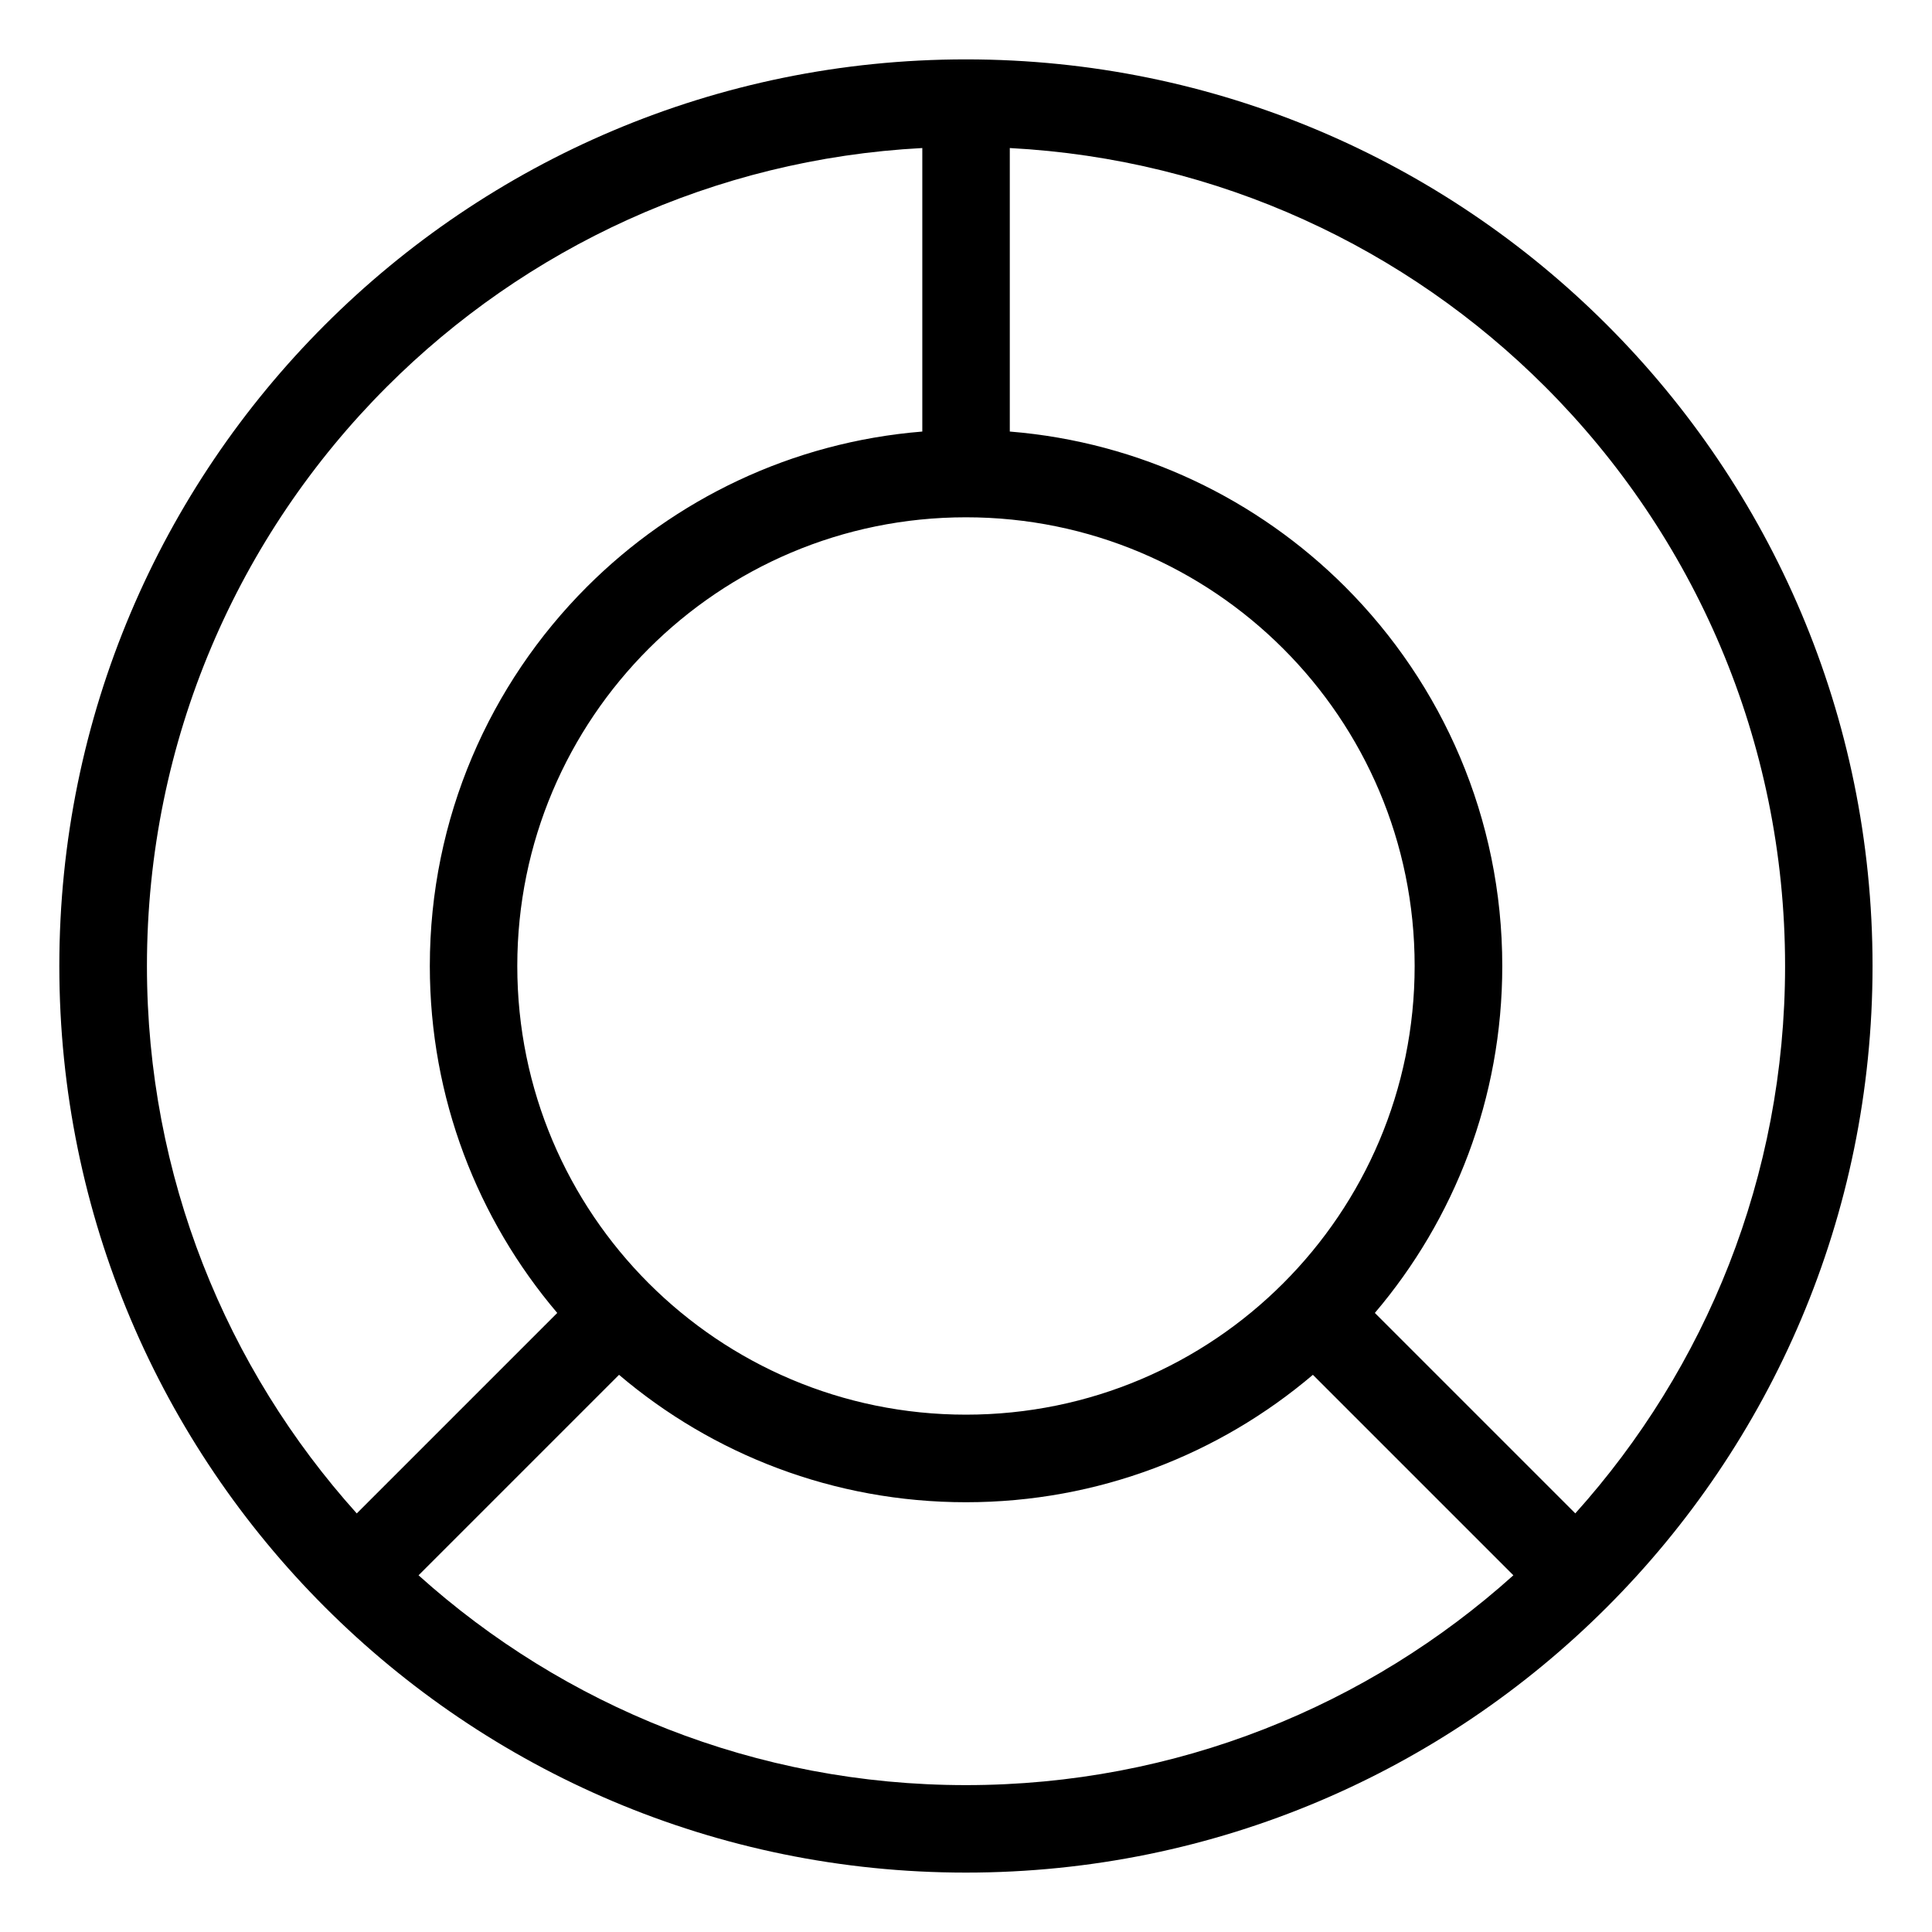 <?xml version="1.0" encoding="UTF-8"?>
<!-- Uploaded to: ICON Repo, www.svgrepo.com, Generator: ICON Repo Mixer Tools -->
<svg fill="#000000" width="800px" height="800px" version="1.1" viewBox="144 144 512 512" xmlns="http://www.w3.org/2000/svg">
 <path d="m388.4 183.23c-55.332 2.918-105.17 26.539-141.89 63.27-39.281 39.281-63.57 93.543-63.57 153.5 0 55.773 21.039 106.63 55.605 145.07l53.129-53.129c-21.055-24.789-33.766-56.891-33.766-91.941 0-39.238 15.914-74.758 41.625-100.48 23.156-23.156 54.277-38.359 88.887-41.156v-75.133zm-133.48 378.24c38.449 34.566 89.297 55.605 145.07 55.605 55.773 0 106.63-21.039 145.07-55.605l-53.129-53.129c-24.789 21.055-56.875 33.766-91.941 33.766-35.066 0-67.168-12.711-91.941-33.766zm306.54-16.398c34.566-38.449 55.605-89.297 55.605-145.07 0-59.945-24.289-114.22-63.57-153.5-36.727-36.727-86.574-60.352-141.89-63.27v75.133c34.613 2.797 65.719 18 88.887 41.156 25.711 25.727 41.625 61.242 41.625 100.48 0 35.066-12.711 67.168-33.766 91.941l53.129 53.129zm-77.387-229.16c-21.523-21.523-51.254-34.824-84.082-34.824s-62.559 13.301-84.082 34.824c-21.523 21.523-34.824 51.254-34.824 84.082 0 32.828 13.301 62.559 34.824 84.082 21.523 21.523 51.254 34.824 84.082 34.824 32.844 0 62.574-13.301 84.082-34.824 21.523-21.523 34.824-51.254 34.824-84.082 0-32.844-13.301-62.574-34.824-84.082zm-253.98-85.805c43.469-43.484 103.55-70.371 169.89-70.371 66.336 0 126.42 26.887 169.89 70.371 43.484 43.469 70.371 103.55 70.371 169.89 0 66.336-26.887 126.42-70.371 169.89-43.469 43.484-103.55 70.371-169.89 70.371-66.336 0-126.42-26.887-169.89-70.371-43.484-43.469-70.371-103.55-70.371-169.89 0-66.336 26.887-126.42 70.371-169.89z"/>
</svg>
